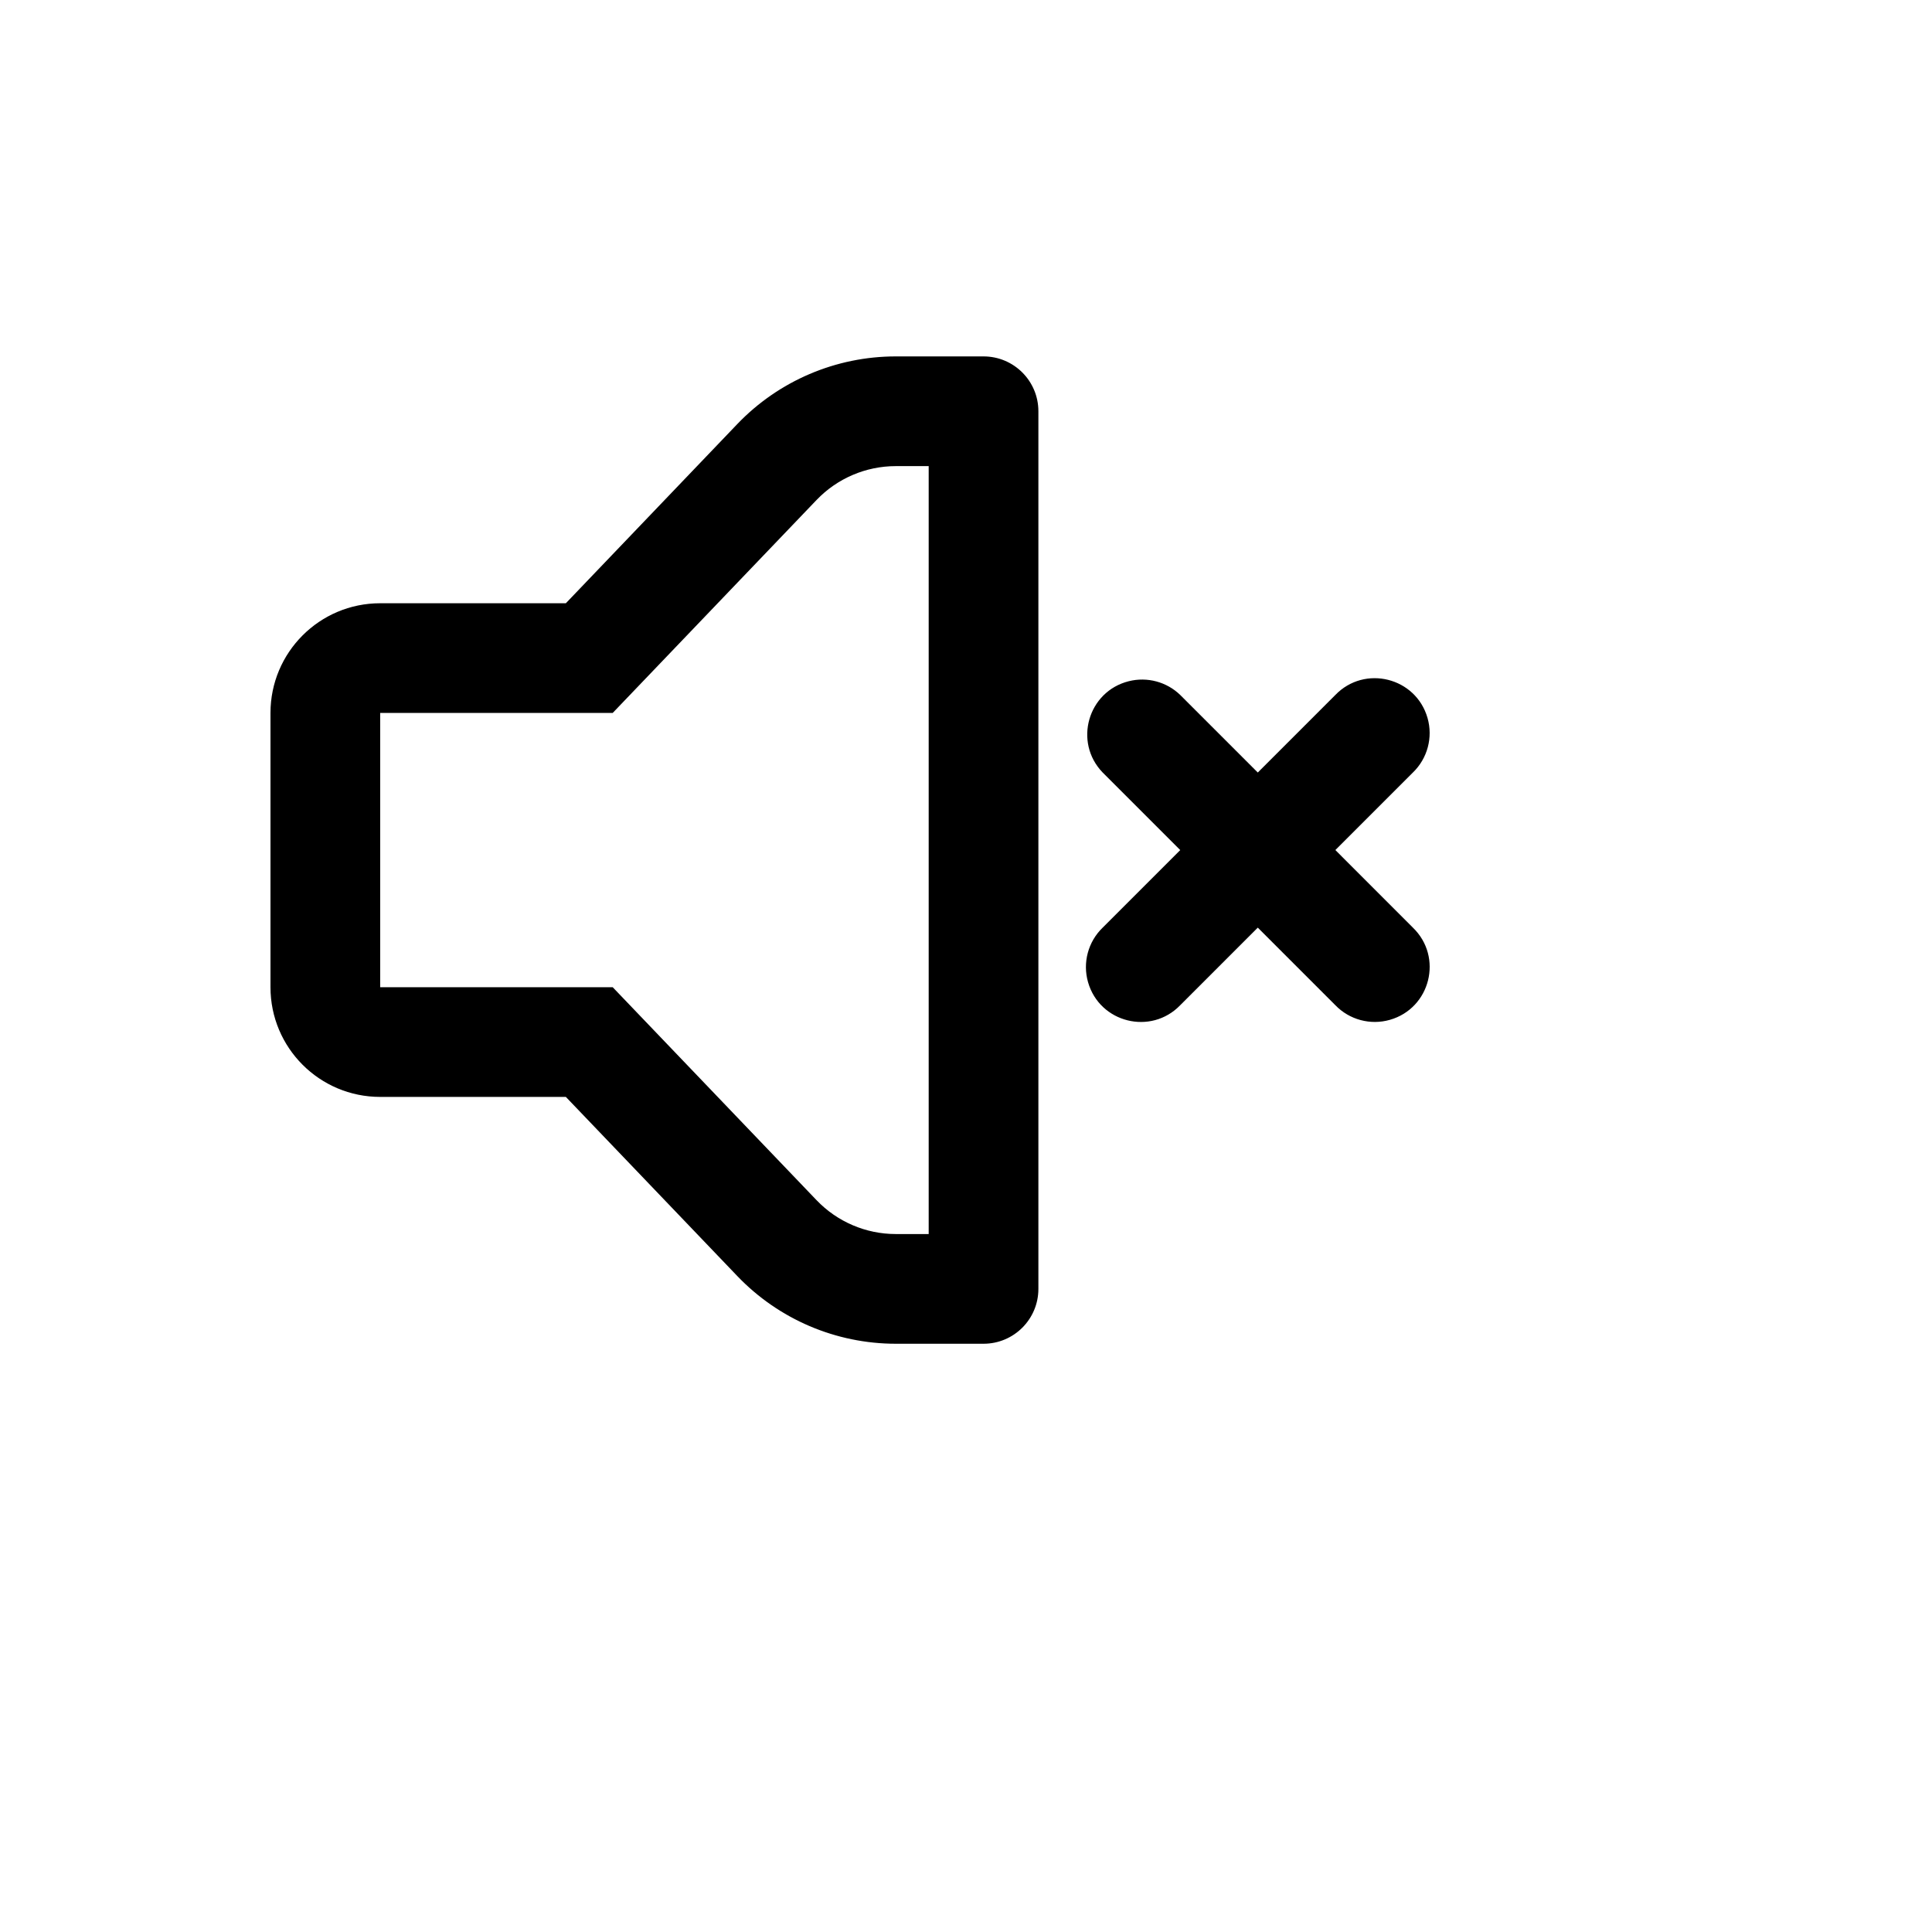 <svg xmlns="http://www.w3.org/2000/svg" version="1.1" xmlns:xlink="http://www.w3.org/1999/xlink" width="100%" height="100%" id="svgWorkerArea" viewBox="-25 -25 625 625" xmlns:idraw="https://idraw.muisca.co" style="background: white;"><defs id="defsdoc"><pattern id="patternBool" x="0" y="0" width="10" height="10" patternUnits="userSpaceOnUse" patternTransform="rotate(35)"><circle cx="5" cy="5" r="4" style="stroke: none;fill: #ff000070;"></circle></pattern></defs><g id="fileImp-575475911" class="cosito"><path id="pathImp-438611951" class="grouped" d="M275.429 125.788C275.429 125.788 264.782 125.788 264.782 125.788 255.107 125.792 245.851 129.747 239.16 136.737 239.16 136.737 173.205 205.639 173.205 205.639 173.205 205.639 97.988 205.639 97.988 205.639 97.988 205.639 97.988 294.361 97.988 294.361 97.988 294.361 173.205 294.361 173.205 294.361 173.205 294.361 239.16 363.263 239.16 363.263 245.851 370.253 255.107 374.208 264.782 374.212 264.782 374.212 275.429 374.212 275.429 374.212 275.429 374.212 275.429 125.788 275.429 125.788 275.429 125.788 275.429 125.788 275.429 125.788M158.052 170.15C158.052 170.15 213.502 112.196 213.502 112.196 226.897 98.203 245.429 90.292 264.8 90.299 264.8 90.299 293.173 90.299 293.173 90.299 302.973 90.299 310.917 98.244 310.917 108.044 310.917 108.044 310.917 391.956 310.917 391.956 310.917 401.756 302.973 409.701 293.173 409.7 293.173 409.701 264.782 409.701 264.782 409.7 245.424 409.699 226.906 401.788 213.52 387.804 213.52 387.804 158.052 329.85 158.052 329.85 158.052 329.85 97.988 329.85 97.988 329.85 78.388 329.85 62.5 313.962 62.5 294.361 62.5 294.361 62.5 205.639 62.5 205.639 62.5 186.038 78.388 170.15 97.988 170.15 97.988 170.15 158.052 170.15 158.052 170.15 158.052 170.15 158.052 170.15 158.052 170.15M407.001 250C407.001 250 432.074 275.091 432.074 275.091 441.898 284.58 437.766 301.147 424.637 304.912 418.331 306.72 411.54 304.9 406.983 300.182 406.983 300.182 381.893 275.091 381.893 275.091 381.893 275.091 356.803 300.182 356.803 300.182 347.314 310.007 330.748 305.874 326.983 292.744 325.174 286.438 326.995 279.648 331.713 275.091 331.713 275.091 356.803 250 356.803 250 356.803 250 331.713 224.909 331.713 224.909 322.224 215.084 326.929 198.671 340.182 195.365 346.12 193.885 352.401 195.567 356.803 199.819 356.803 199.819 381.893 224.909 381.893 224.909 381.893 224.909 406.983 199.819 406.983 199.819 416.473 189.994 433.039 194.126 436.804 207.256 438.612 213.562 436.792 220.352 432.074 224.909 432.074 224.909 406.983 250 406.983 250 406.983 250 407.001 250 407.001 250"></path></g></svg>